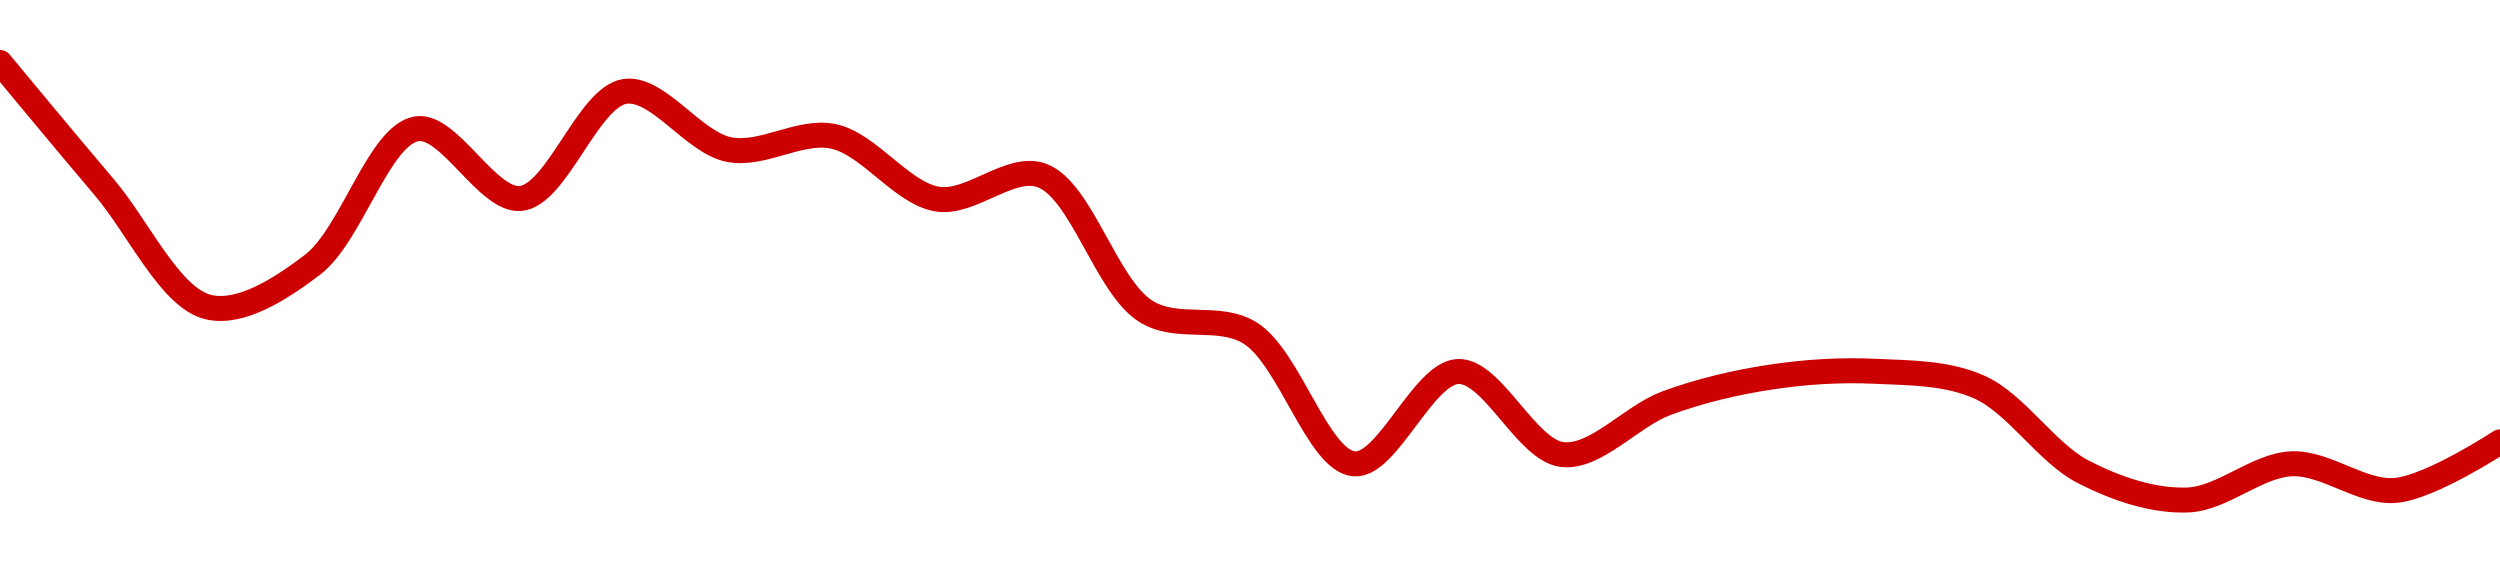 <!-- series1d: [0.00314748,0.00312855,0.00311033,0.00311676,0.00313741,0.00312683,0.00314309,0.00313425,0.00313626,0.00312673,0.00313033,0.00310969,0.0031064,0.00308652,0.00310055,0.00308793,0.00309575,0.0030997,0.00310058,0.00309819,0.0030853,0.00308103,0.00308653,0.00308249,0.00308986] -->

<svg width="200" height="45" viewBox="0 0 200 45" xmlns="http://www.w3.org/2000/svg">
  <defs>
    <linearGradient id="grad-area" x1="0" y1="0" x2="0" y2="1">
      <stop offset="0%" stop-color="rgba(255,82,82,.2)" />
      <stop offset="100%" stop-color="rgba(0,0,0,0)" />
    </linearGradient>
  </defs>

  <path d="M0,5C0,5,5.54,11.692,8.333,14.971C11.096,18.213,13.604,23.835,16.667,24.567C19.243,25.184,22.458,23.119,25,21.181C28.137,18.788,30.302,10.805,33.333,10.304C35.926,9.875,39.001,16.157,41.667,15.877C44.578,15.57,47.048,7.743,50,7.312C52.639,6.928,55.461,11.411,58.333,11.968C61.028,12.491,63.984,10.344,66.667,10.91C69.554,11.519,72.126,15.468,75,15.929C77.693,16.362,80.813,13.123,83.333,14.033C86.524,15.185,88.472,22.897,91.667,24.904C94.185,26.487,97.472,25.081,100,26.637C103.17,28.589,105.416,36.855,108.333,37.108C110.995,37.339,113.858,29.792,116.667,29.719C119.415,29.647,122.12,36.056,125,36.366C127.689,36.655,130.498,33.288,133.333,32.247C136.058,31.246,138.869,30.589,141.667,30.166C144.425,29.749,147.229,29.572,150,29.703C152.785,29.834,155.705,29.798,158.333,30.962C161.302,32.276,163.719,36.24,166.667,37.751C169.308,39.105,172.237,40.098,175,40C177.793,39.901,180.538,37.221,183.333,37.103C186.094,36.986,188.934,39.486,191.667,39.231C194.492,38.968,200,35.349,200,35.349"
        fill="none"
        stroke="#CC0000"
        stroke-width="2"
        stroke-linejoin="round"
        stroke-linecap="round"
        />
</svg>